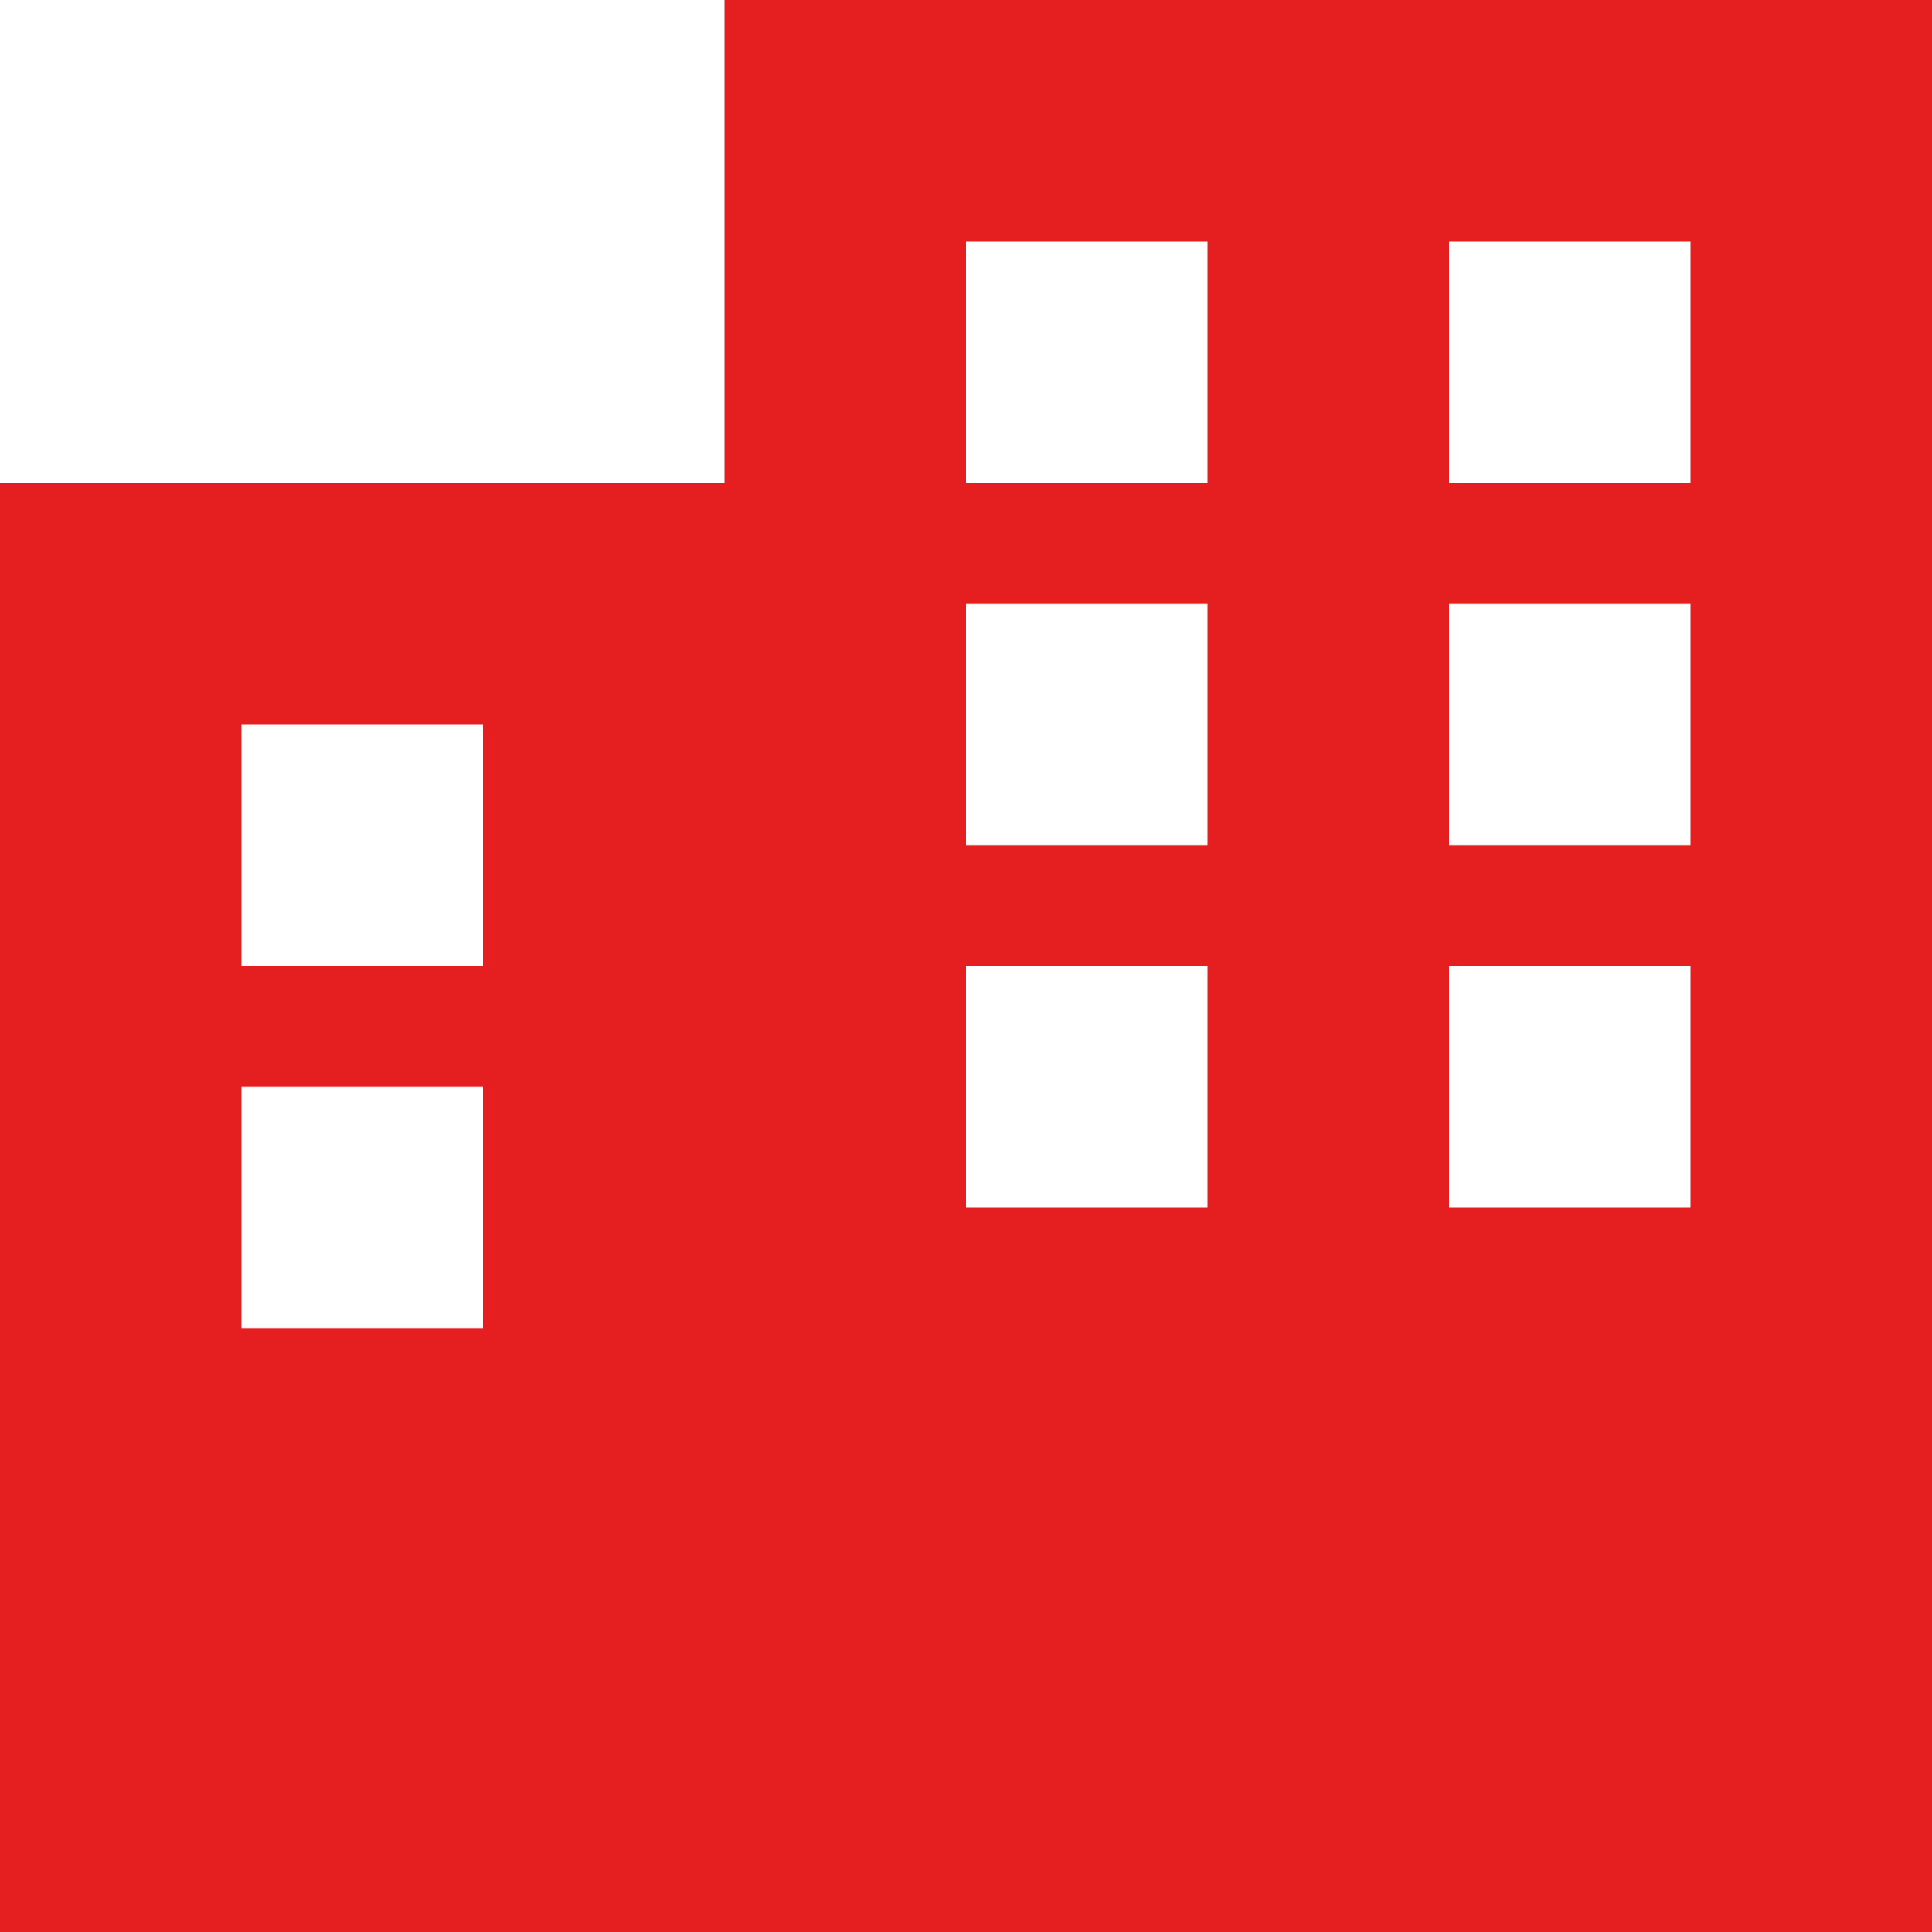 <svg width="24" height="24" viewBox="0 0 24 24" fill="none" xmlns="http://www.w3.org/2000/svg">
<g clip-path="url(#clip0_1806_4309)">
<path d="M24 0H9V6H0V24H9H24V6V0ZM3 13.5H6V16.5H3V13.5ZM15 15H12V12H15V15ZM18 15V12H21V15H18ZM6 9V12H3V9H6ZM12 3H15V6H12V3ZM21 3V6H18V3H21ZM12 10.5V7.5H15V10.5H12ZM21 10.5H18V7.5H21V10.5Z" fill="#E51F1F"/>
</g>
<defs>
<clipPath id="clip0_1806_4309">
<rect width="24" height="24" fill="white"/>
</clipPath>
</defs>
</svg>
